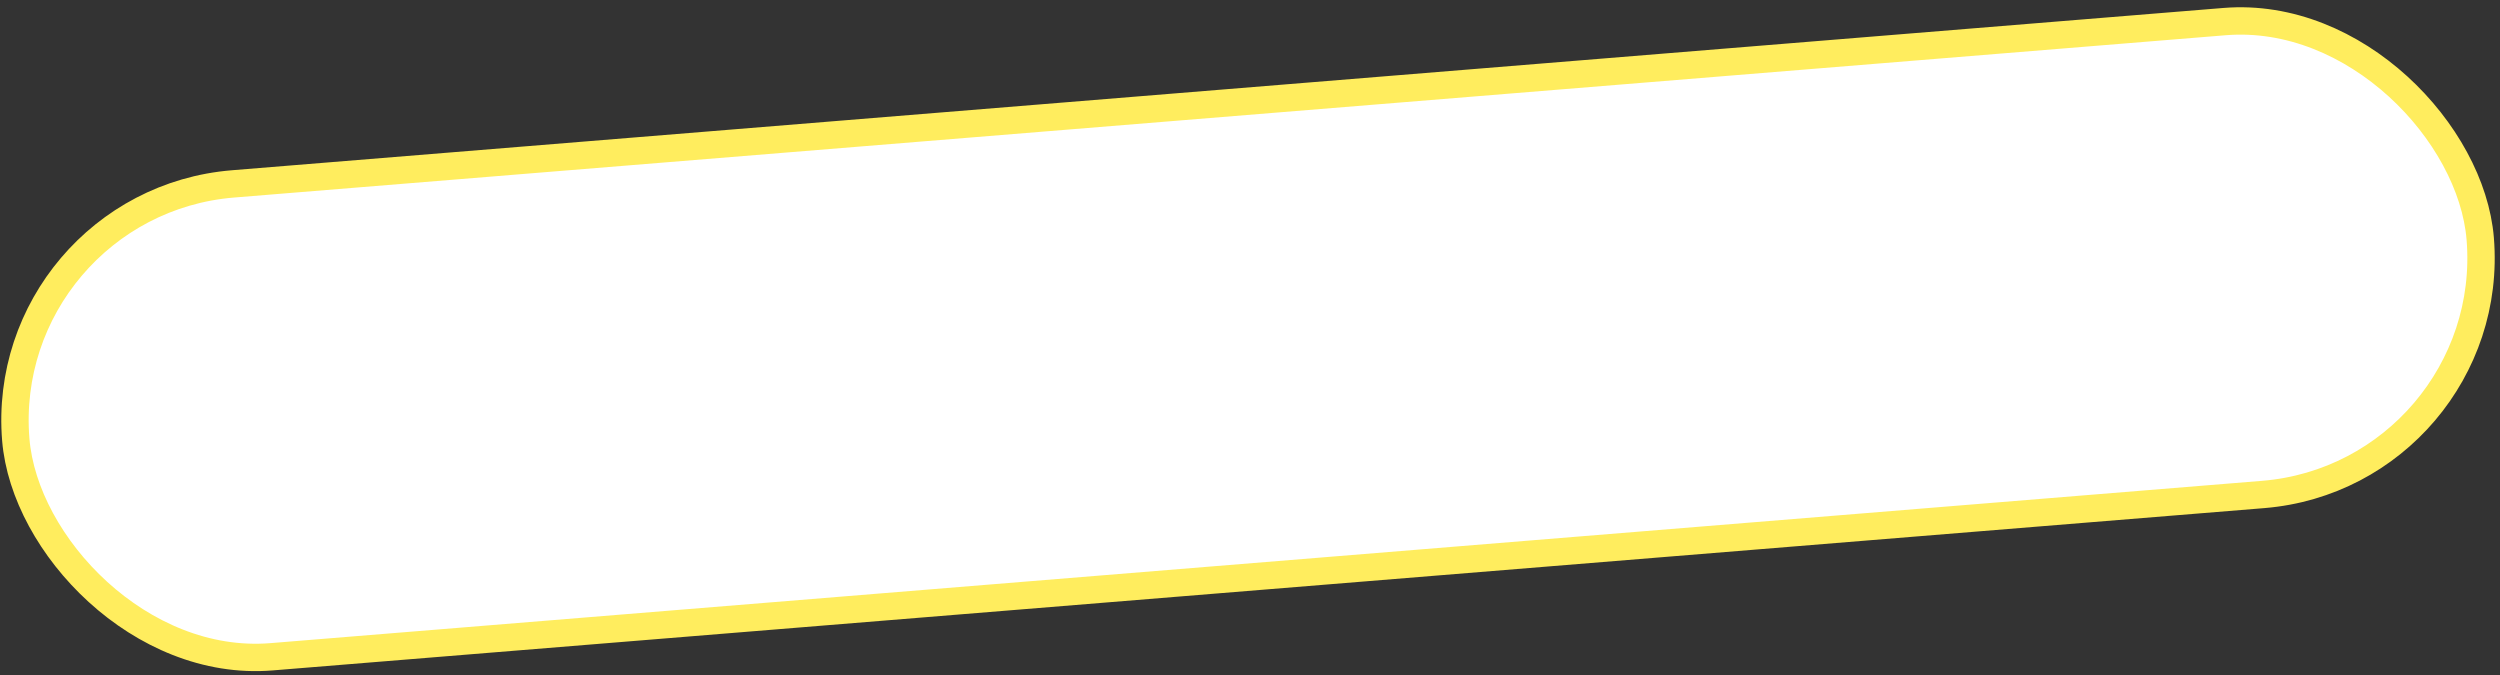 <?xml version="1.0" encoding="UTF-8"?> <svg xmlns="http://www.w3.org/2000/svg" width="274" height="74" viewBox="0 0 274 74" fill="none"><rect x="0" y="0" width="274" height="74" fill="#333333" stroke="none"/> <rect x="-0.383" y="22.267" width="271" height="52" rx="26" transform="rotate(-4.659 -0.383 22.267)" fill="white" stroke="#FFED5E" stroke-width="3"></rect> </svg> 